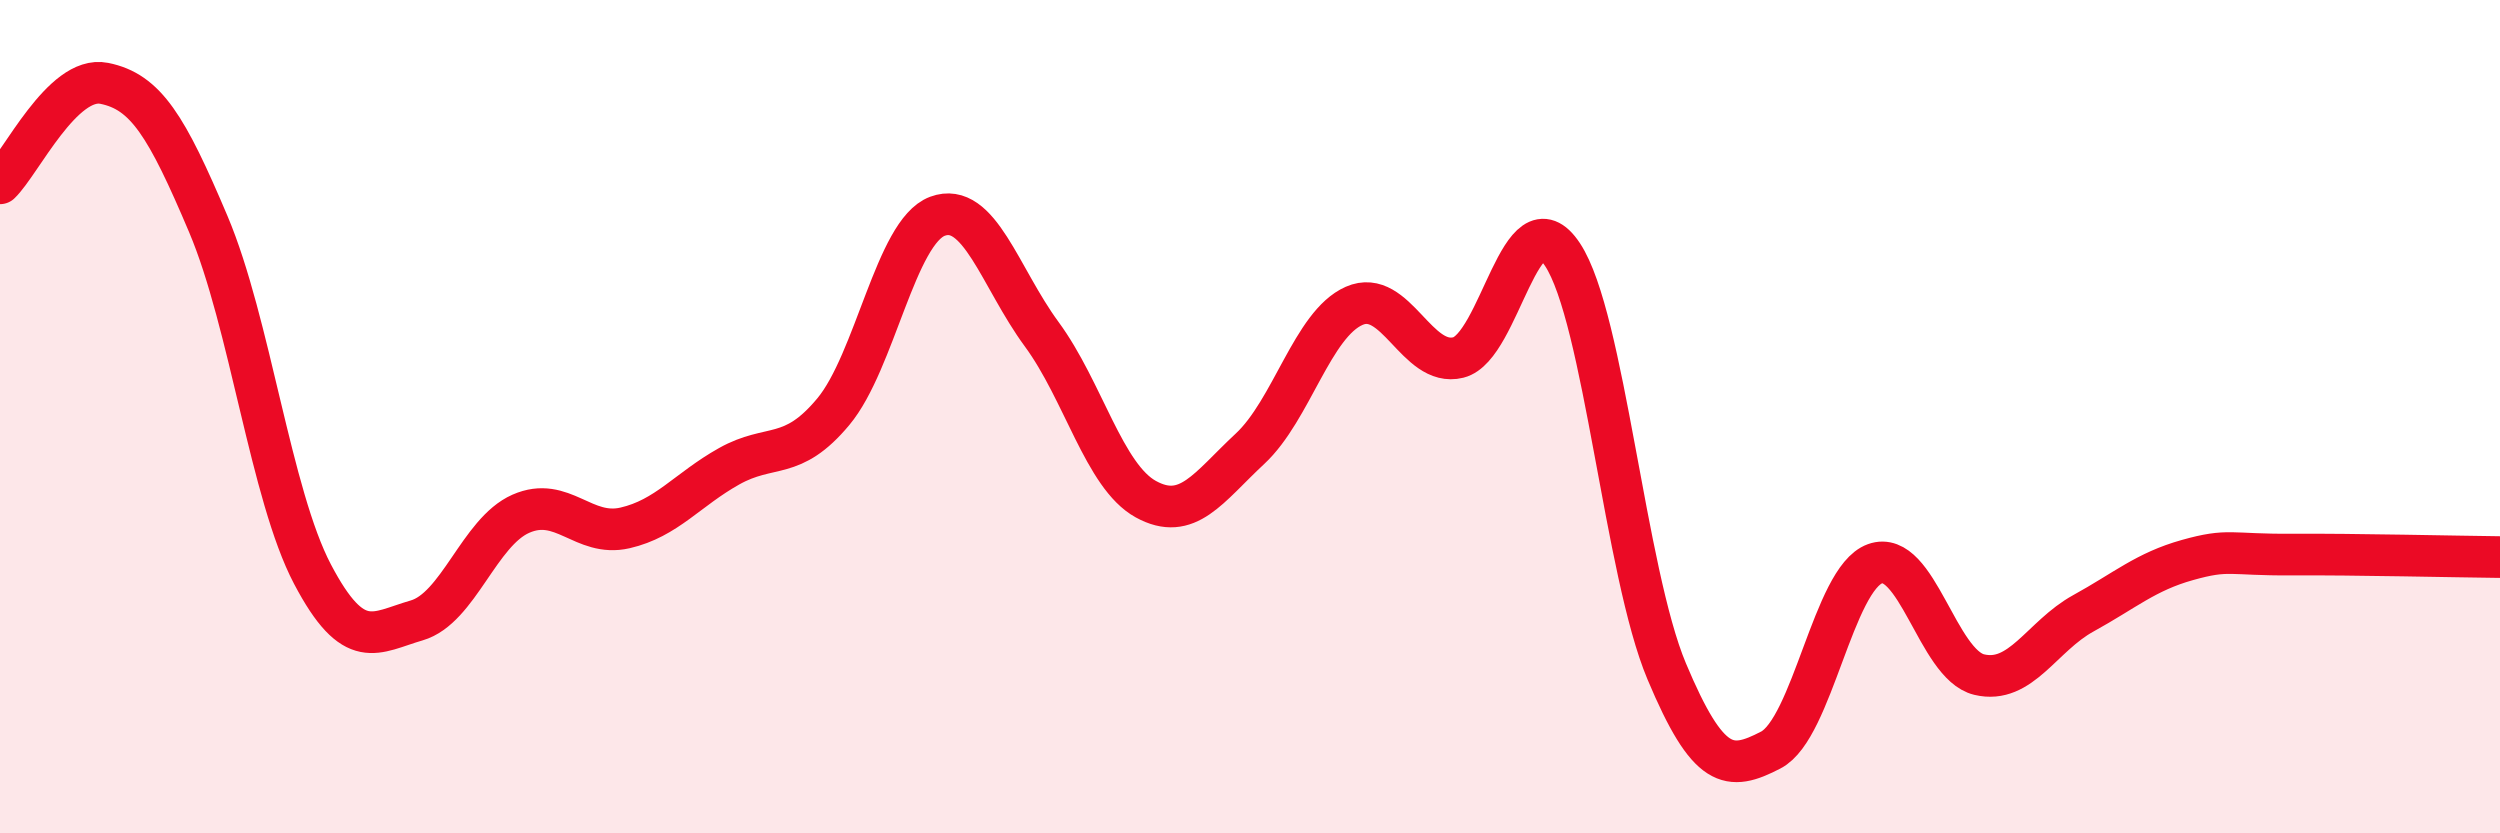 
    <svg width="60" height="20" viewBox="0 0 60 20" xmlns="http://www.w3.org/2000/svg">
      <path
        d="M 0,4.4 C 0.5,3.92 1.5,1.8 2.5,2 C 3.5,2.2 4,3.02 5,5.38 C 6,7.74 6.5,11.88 7.5,13.78 C 8.5,15.68 9,15.18 10,14.89 C 11,14.6 11.5,12.77 12.5,12.33 C 13.5,11.89 14,12.9 15,12.67 C 16,12.44 16.5,11.75 17.5,11.19 C 18.5,10.63 19,11.08 20,9.88 C 21,8.68 21.5,5.56 22.5,5.19 C 23.5,4.82 24,6.66 25,8.02 C 26,9.38 26.5,11.43 27.5,11.98 C 28.5,12.53 29,11.7 30,10.77 C 31,9.84 31.5,7.78 32.5,7.34 C 33.5,6.9 34,8.83 35,8.58 C 36,8.33 36.5,4.6 37.5,6.11 C 38.5,7.62 39,13.73 40,16.11 C 41,18.49 41.5,18.52 42.5,18 C 43.5,17.48 44,13.89 45,13.53 C 46,13.17 46.5,15.95 47.5,16.19 C 48.5,16.43 49,15.27 50,14.72 C 51,14.17 51.5,13.72 52.5,13.44 C 53.5,13.16 53.5,13.32 55,13.31 C 56.5,13.3 59,13.36 60,13.37L60 20L0 20Z"
        fill="#EB0A25"
        opacity="0.1"
        stroke-linecap="round"
        stroke-linejoin="round"
      />
      <path
        d="M 0,4.4 C 0.5,3.92 1.5,1.8 2.5,2 C 3.5,2.2 4,3.02 5,5.38 C 6,7.74 6.5,11.88 7.5,13.78 C 8.5,15.68 9,15.18 10,14.89 C 11,14.6 11.5,12.77 12.5,12.33 C 13.5,11.89 14,12.9 15,12.67 C 16,12.44 16.5,11.75 17.5,11.19 C 18.5,10.63 19,11.08 20,9.88 C 21,8.68 21.5,5.56 22.5,5.19 C 23.5,4.82 24,6.66 25,8.02 C 26,9.38 26.5,11.43 27.5,11.98 C 28.5,12.53 29,11.7 30,10.77 C 31,9.84 31.5,7.78 32.5,7.34 C 33.5,6.9 34,8.83 35,8.58 C 36,8.33 36.5,4.6 37.5,6.11 C 38.5,7.62 39,13.73 40,16.11 C 41,18.49 41.5,18.52 42.5,18 C 43.5,17.48 44,13.89 45,13.53 C 46,13.17 46.5,15.95 47.5,16.19 C 48.5,16.43 49,15.27 50,14.72 C 51,14.17 51.5,13.72 52.5,13.44 C 53.5,13.16 53.5,13.32 55,13.31 C 56.5,13.3 59,13.36 60,13.37"
        stroke="#EB0A25"
        stroke-width="1"
        fill="none"
        stroke-linecap="round"
        stroke-linejoin="round"
      />
    </svg>
  